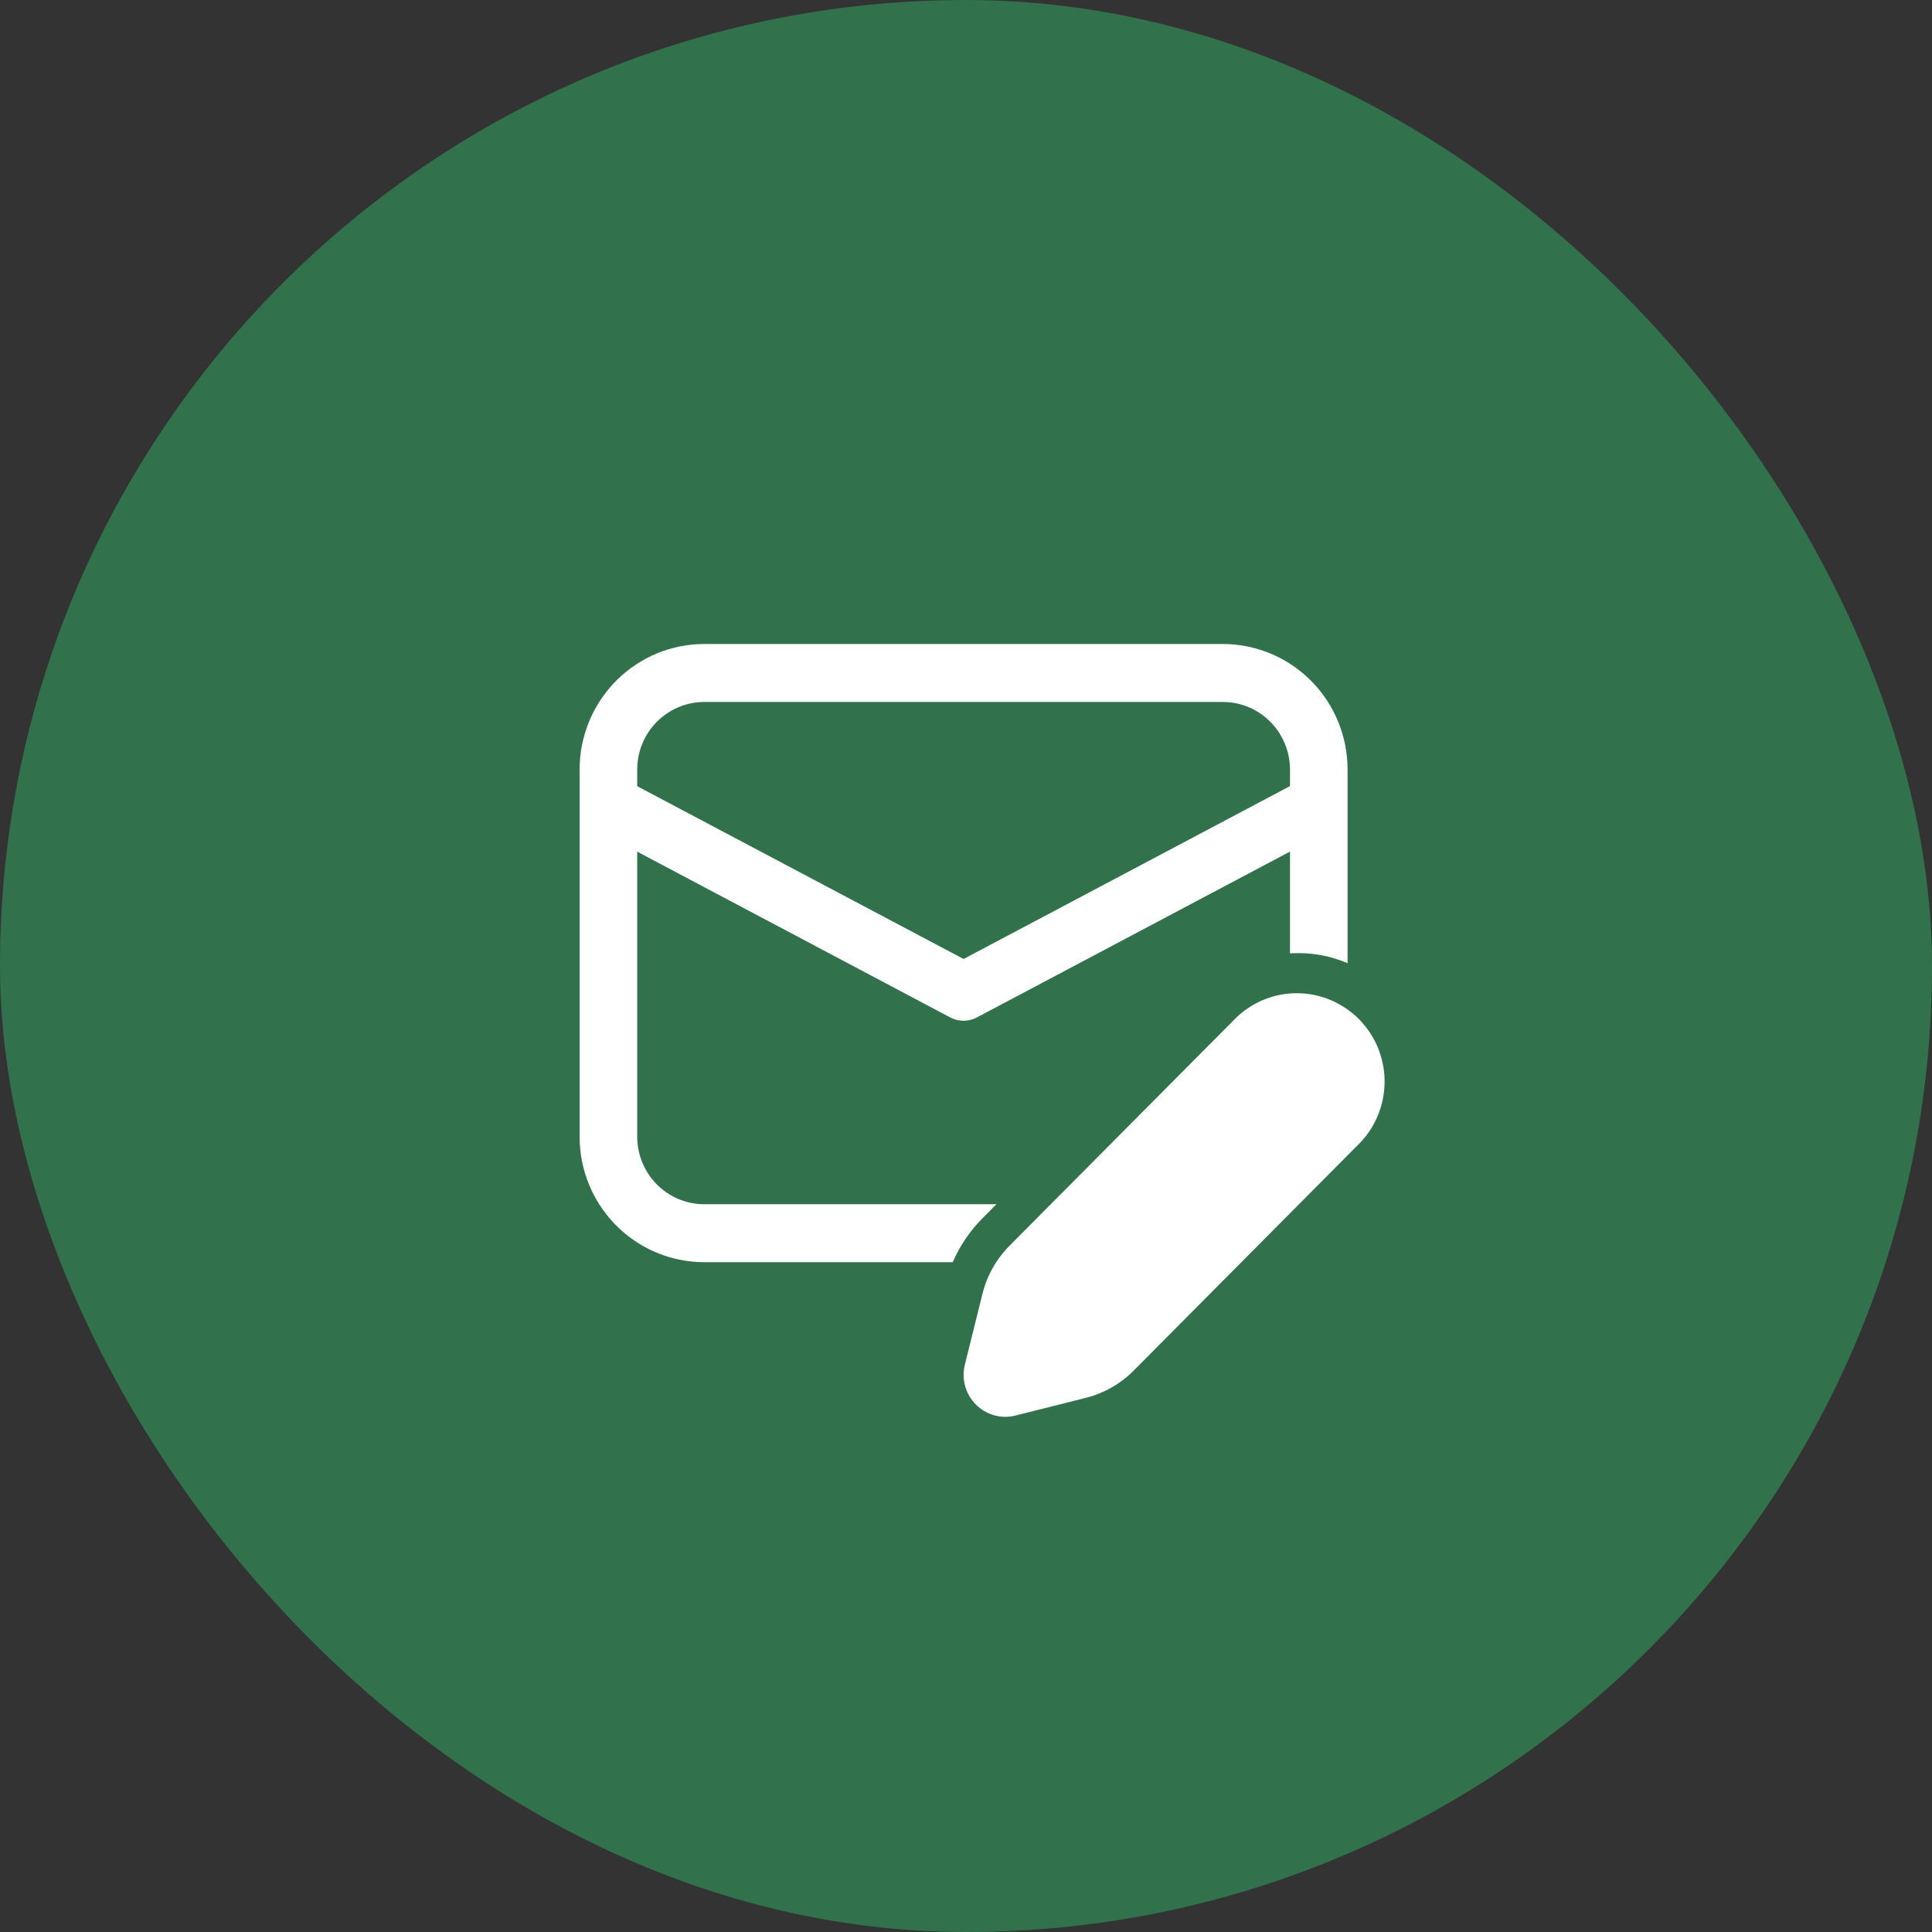 <?xml version="1.0" encoding="UTF-8"?> <svg xmlns="http://www.w3.org/2000/svg" width="60" height="60" viewBox="0 0 60 60" fill="none"><rect x="0" y="0" width="60" height="60" fill="#333333" stroke="none"/> <rect width="60" height="60" rx="30" fill="#31724C"></rect> <path d="M37.975 20H21.876L21.656 20.006C20.668 20.062 19.738 20.497 19.059 21.221C18.379 21.945 18 22.904 18 23.9V35.3L18.006 35.52C18.062 36.515 18.494 37.45 19.214 38.134C19.933 38.818 20.886 39.199 21.876 39.199H29.588C29.807 38.693 30.118 38.231 30.509 37.837L30.945 37.399H21.876L21.704 37.392C21.182 37.349 20.695 37.11 20.34 36.722C19.986 36.334 19.789 35.827 19.789 35.3V26.449L29.508 31.596L29.623 31.647C29.74 31.689 29.864 31.706 29.988 31.698C30.111 31.689 30.232 31.654 30.341 31.596L40.062 26.447V29.608C40.673 29.567 41.286 29.671 41.85 29.912V23.9L41.844 23.679C41.788 22.684 41.356 21.749 40.637 21.065C39.917 20.381 38.965 20 37.975 20ZM21.876 21.8H37.975L38.145 21.807C38.667 21.85 39.154 22.089 39.509 22.477C39.864 22.865 40.062 23.373 40.062 23.9V24.413L29.925 29.782L19.789 24.416V23.9L19.796 23.727C19.839 23.202 20.077 22.712 20.462 22.355C20.847 21.998 21.352 21.8 21.876 21.8ZM38.392 31.604L31.353 38.686C30.942 39.099 30.651 39.616 30.511 40.182L29.965 42.379C29.91 42.598 29.913 42.827 29.973 43.044C30.033 43.261 30.147 43.459 30.306 43.618C30.464 43.778 30.661 43.893 30.877 43.953C31.093 44.013 31.32 44.016 31.538 43.961L33.72 43.412C34.283 43.271 34.798 42.977 35.208 42.564L42.246 35.482C42.738 34.964 43.008 34.272 43 33.556C42.991 32.84 42.705 32.155 42.202 31.649C41.698 31.142 41.018 30.854 40.306 30.845C39.594 30.837 38.907 31.109 38.392 31.604Z" fill="white"></path> </svg> 